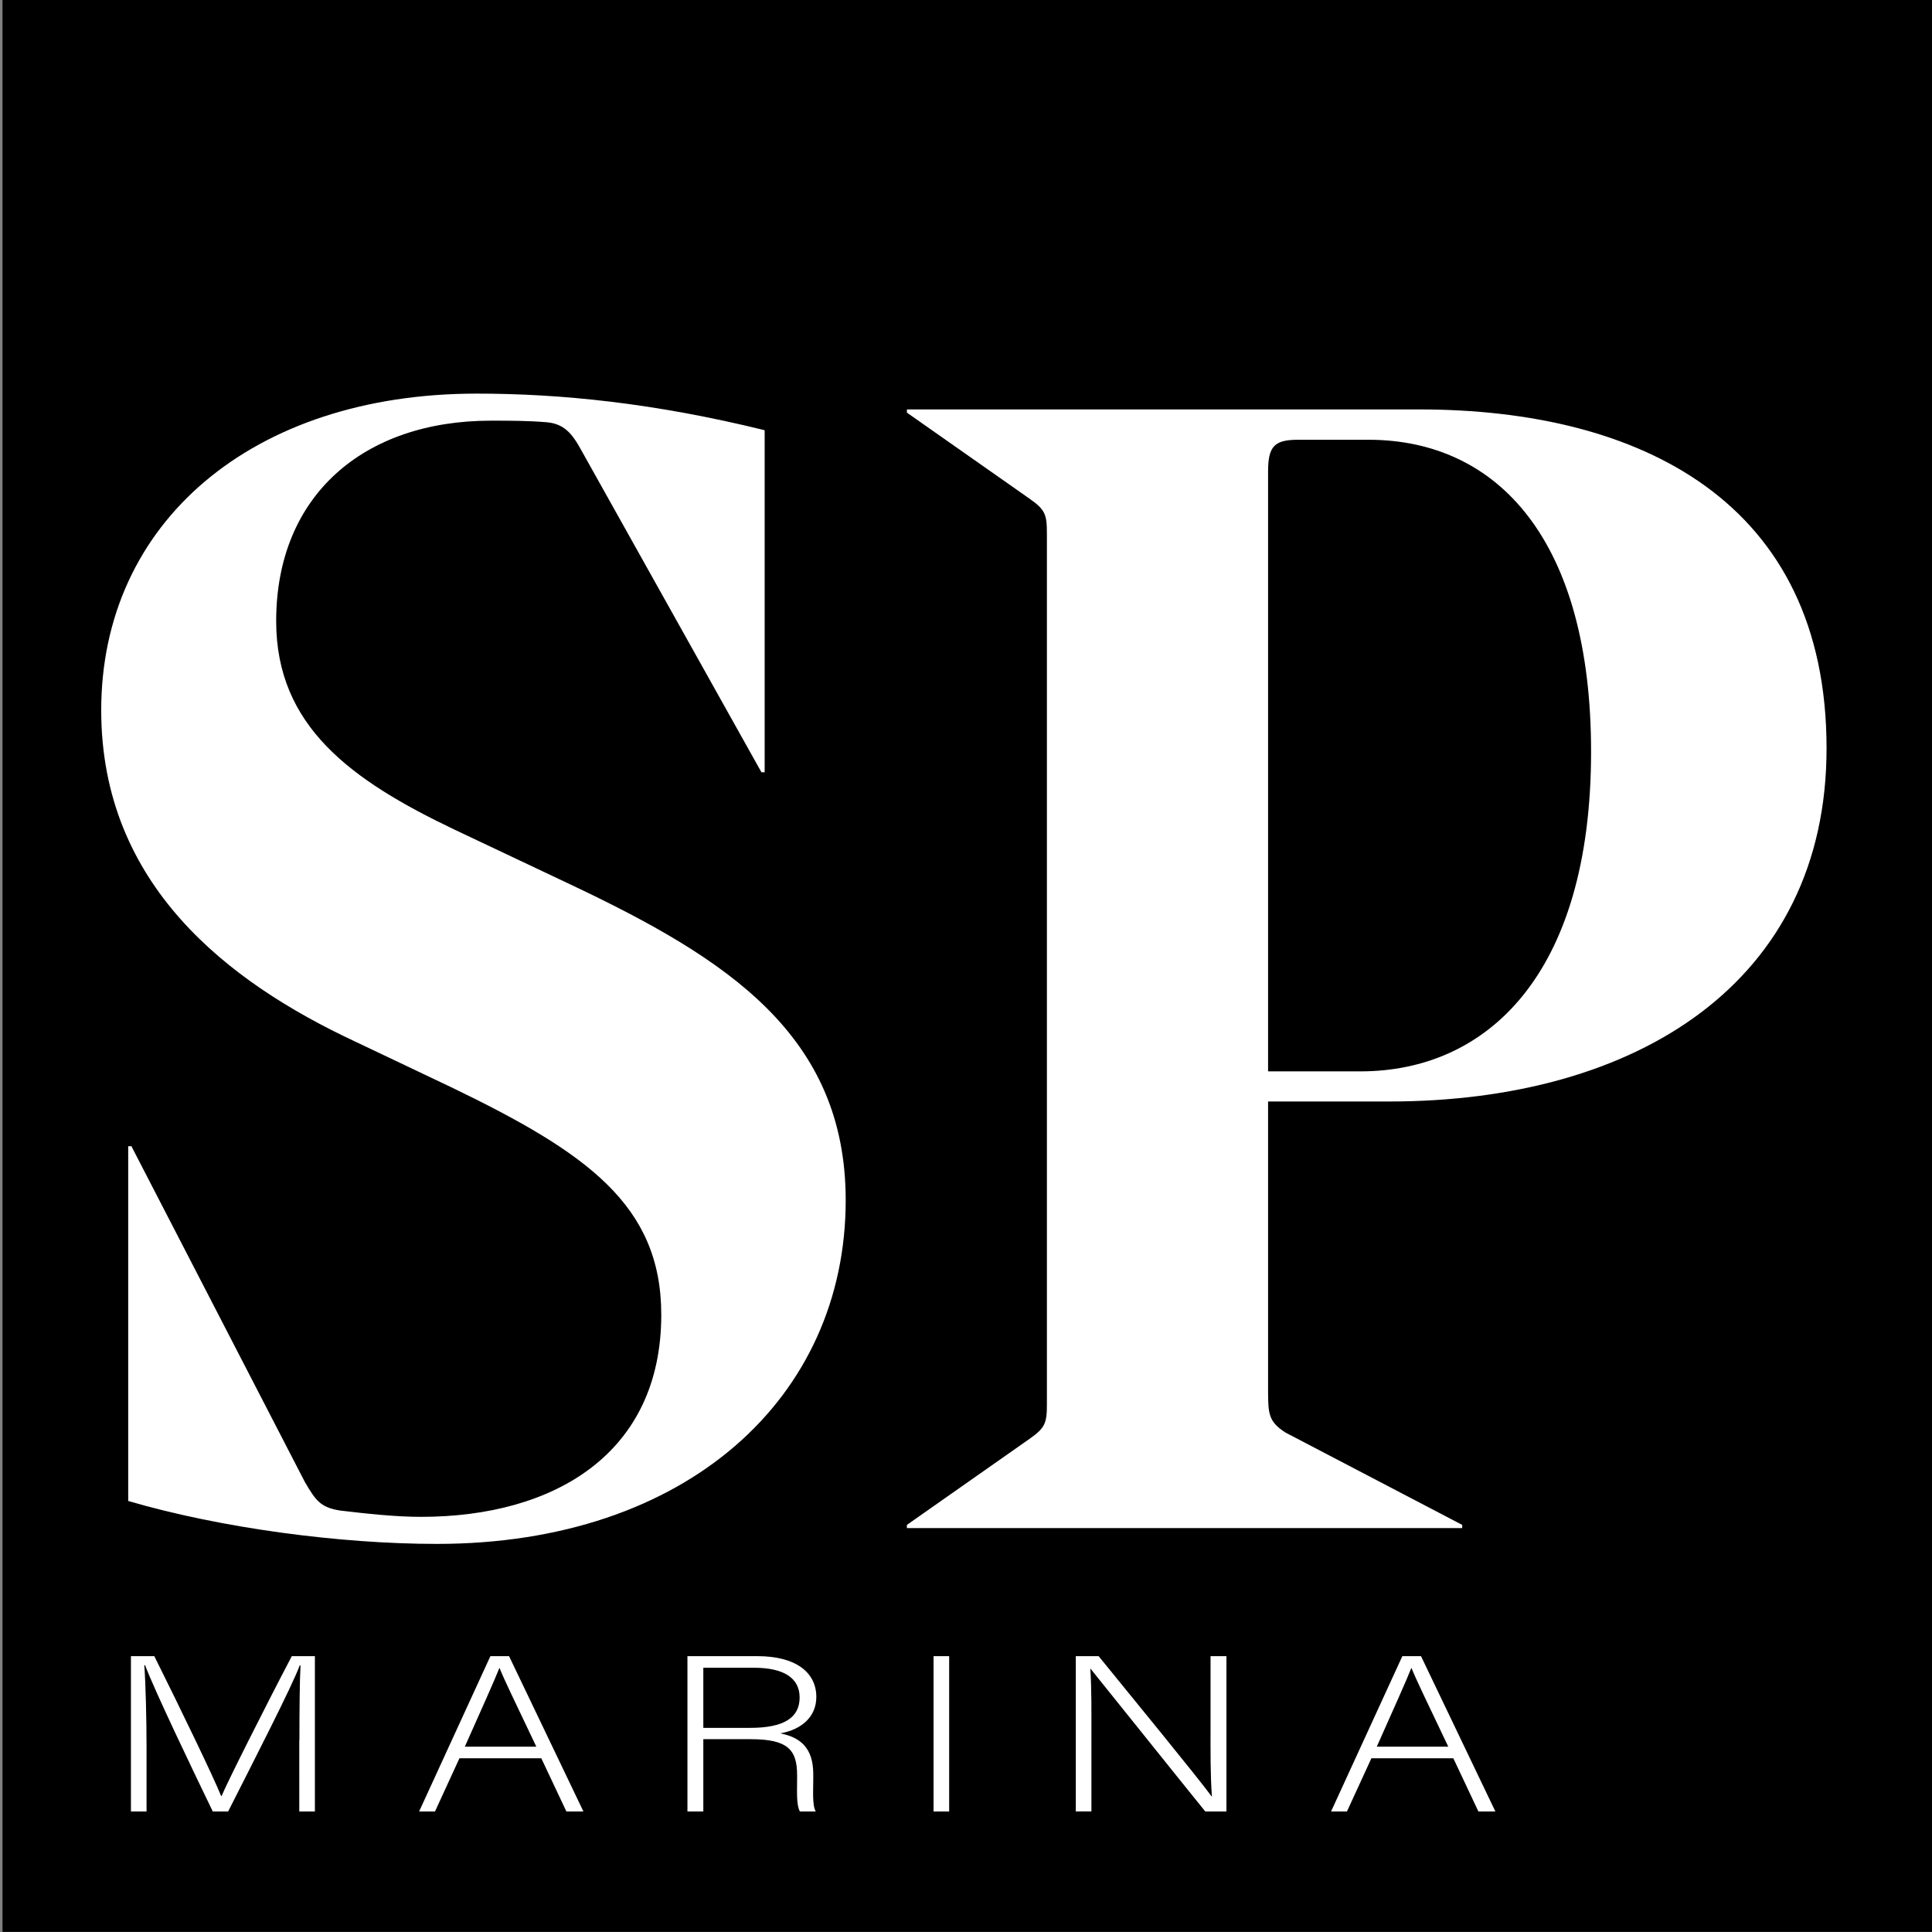 <?xml version="1.0" encoding="utf-8"?>
<!-- Generator: Adobe Illustrator 28.1.0, SVG Export Plug-In . SVG Version: 6.00 Build 0)  -->
<svg version="1.1" id="Layer_1" xmlns="http://www.w3.org/2000/svg" xmlns:xlink="http://www.w3.org/1999/xlink" x="0px" y="0px"
	 viewBox="0 0 283.46 283.46" style="enable-background:new 0 0 283.46 283.46;" xml:space="preserve">
<rect x="0" y="0" width="283.46" height="283.46" fill="#808080" stroke="none"/>
<style type="text/css">
	.st0{fill:#FFFFFF;}
</style>
<rect x="0.37" y="-0.02" width="283.46" height="283.46"/>
<path class="st0" d="M18.81,220.22v-52.05h0.47l25.44,49.25c1.63,2.8,2.33,3.73,5.14,4.2c3.97,0.47,8.17,0.93,11.91,0.93
	c19.61,0,35.25-9.34,35.25-29.65c0-16.11-10.97-23.81-30.81-33.38l-14.24-6.77c-18.44-8.64-37.12-22.88-37.12-48.55
	c0-27.55,22.18-46.45,55.09-46.45c12.37,0,26.14,1.4,42.25,5.37v50.19h-0.47L85.34,66.15c-1.4-2.57-2.57-3.97-5.14-4.2
	c-2.8-0.23-5.37-0.23-8.17-0.23c-18.67,0-31.51,10.97-31.51,29.41c0,15.41,10.97,23.34,26.14,30.58l17.27,8.17
	c22.64,10.74,40.15,21.94,40.15,46.22c0,28.95-23.34,50.42-59.99,50.42C49.86,226.52,32.35,224.19,18.81,220.22z"/>
<path class="st0" d="M186.05,161.63v42.02c0,3.74,0,4.9,2.57,6.54l25.91,13.54v0.47h-81.47v-0.47l17.97-12.61
	c2.33-1.63,2.57-2.33,2.57-5.14V78.29c0-2.8-0.23-3.5-2.57-5.14l-17.97-12.61v-0.47h75.17c32.45,0,59.76,13.54,59.76,49.72
	c0,34.31-27.78,51.82-64.19,51.82H186.05z M186.05,157.19h13.54c18.44,0,33.85-14.01,33.85-46.92c0-30.81-13.54-45.75-32.68-45.75
	h-10.27c-3.5,0-4.44,0.93-4.44,4.67V157.19z"/>
<g>
	<path class="st0" d="M43.93,255.33c0-4.43,0.04-8.69,0.16-10.97h-0.12c-1.14,3.09-6.86,14.23-10.5,21.42h-2.25
		c-2.7-5.57-8.66-18-9.93-21.46h-0.12c0.2,2.6,0.33,7.88,0.33,11.79v9.67h-2.29v-22.79h3.43c3.88,7.78,8.78,17.94,9.8,20.51h0.08
		c0.65-1.66,6.33-12.96,10.29-20.51h3.39v22.79h-2.29V255.33z"/>
	<path class="st0" d="M67.41,257.97l-3.59,7.81h-2.33l10.46-22.79h2.74l10.91,22.79H83.1l-3.68-7.81H67.41z M78.69,256.27
		c-3.19-6.71-4.78-9.96-5.39-11.53h-0.04c-0.69,1.76-2.49,5.76-5.06,11.53H78.69z"/>
	<path class="st0" d="M103.19,255.17v10.61h-2.33v-22.79h10.29c5.64,0,8.62,2.41,8.62,5.99c0,2.9-2.16,4.79-5.31,5.34
		c2.9,0.55,4.86,2.08,4.86,5.96v0.88c0,1.6-0.16,3.74,0.37,4.62h-2.33c-0.53-0.98-0.41-2.8-0.41-4.75v-0.59
		c0-3.71-1.35-5.27-6.82-5.27H103.19z M103.19,253.51h6.86c4.98,0,7.27-1.5,7.27-4.46c0-2.8-2.25-4.36-6.7-4.36h-7.43V253.51z"/>
	<path class="st0" d="M139.26,242.99v22.79h-2.29v-22.79H139.26z"/>
	<path class="st0" d="M157.84,265.78v-22.79h3.35c4.45,5.47,14.79,18.1,16.58,20.58h0.04c-0.24-3.26-0.2-6.61-0.2-10.32v-10.26h2.33
		v22.79h-3.1c-4.25-5.24-14.79-18.43-16.83-20.94h-0.04c0.2,2.96,0.16,6.32,0.16,10.45v10.48H157.84z"/>
	<path class="st0" d="M201.21,257.97l-3.59,7.81h-2.33l10.46-22.79h2.74l10.91,22.79h-2.49l-3.68-7.81H201.21z M212.49,256.27
		c-3.19-6.71-4.78-9.96-5.39-11.53h-0.04c-0.69,1.76-2.49,5.76-5.06,11.53H212.49z"/>
</g>
</svg>

